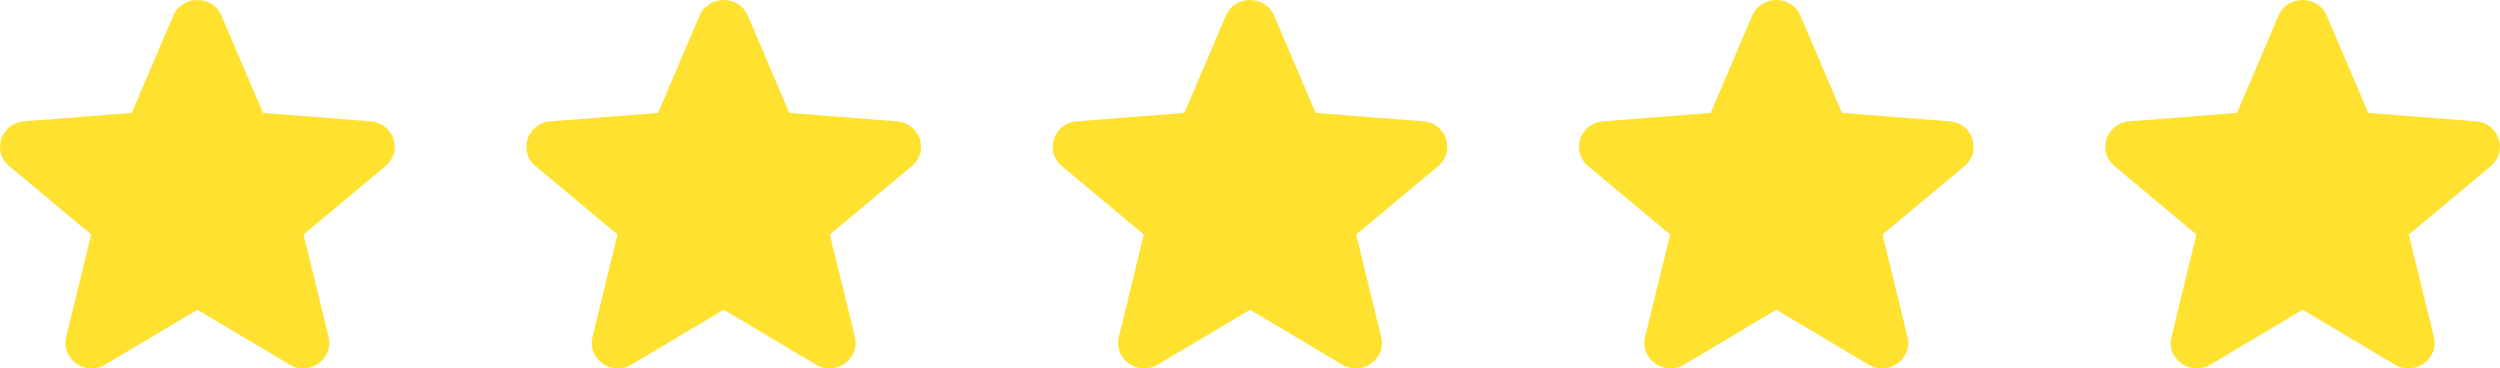 <svg width="190" height="28" viewBox="0 0 190 28" fill="none" xmlns="http://www.w3.org/2000/svg">
<path fill-rule="evenodd" clip-rule="evenodd" d="M13.165 1.192C13.843 -0.397 16.157 -0.397 16.835 1.192L19.987 8.579L28.169 9.22C29.931 9.357 30.645 11.5 29.302 12.621L23.07 17.826L24.973 25.608C25.383 27.284 23.513 28.608 22.005 27.71L15 23.54L7.995 27.71C6.487 28.608 4.617 27.282 5.027 25.608L6.931 17.826L0.698 12.621C-0.645 11.5 0.069 9.357 1.831 9.22L10.013 8.579L13.165 1.192Z" fill="#FFE230"/>
<path fill-rule="evenodd" clip-rule="evenodd" d="M53.165 1.192C53.843 -0.397 56.157 -0.397 56.835 1.192L59.987 8.579L68.168 9.22C69.931 9.357 70.645 11.5 69.302 12.621L63.069 17.826L64.972 25.608C65.383 27.284 63.513 28.608 62.005 27.71L55 23.54L47.995 27.71C46.487 28.608 44.617 27.282 45.028 25.608L46.931 17.826L40.697 12.621C39.355 11.5 40.069 9.357 41.831 9.22L50.013 8.579L53.165 1.192Z" fill="#FFE230"/>
<path fill-rule="evenodd" clip-rule="evenodd" d="M93.165 1.192C93.843 -0.397 96.157 -0.397 96.835 1.192L99.987 8.579L108.169 9.22C109.931 9.357 110.645 11.5 109.302 12.621L103.069 17.826L104.973 25.608C105.383 27.284 103.513 28.608 102.005 27.71L95 23.54L87.995 27.71C86.487 28.608 84.617 27.282 85.028 25.608L86.93 17.826L80.698 12.621C79.355 11.5 80.069 9.357 81.832 9.22L90.013 8.579L93.165 1.192Z" fill="#FFE230"/>
<path fill-rule="evenodd" clip-rule="evenodd" d="M133.165 1.192C133.843 -0.397 136.157 -0.397 136.835 1.192L139.987 8.579L148.169 9.22C149.931 9.357 150.645 11.5 149.302 12.621L143.069 17.826L144.973 25.608C145.383 27.284 143.513 28.608 142.005 27.71L135 23.54L127.995 27.71C126.487 28.608 124.617 27.282 125.027 25.608L126.931 17.826L120.698 12.621C119.355 11.5 120.069 9.357 121.831 9.22L130.013 8.579L133.165 1.192Z" fill="#FFE230"/>
<path fill-rule="evenodd" clip-rule="evenodd" d="M173.165 1.192C173.843 -0.397 176.157 -0.397 176.835 1.192L179.987 8.579L188.169 9.22C189.931 9.357 190.645 11.5 189.302 12.621L183.069 17.826L184.973 25.608C185.383 27.284 183.513 28.608 182.005 27.71L175 23.54L167.995 27.71C166.487 28.608 164.617 27.282 165.027 25.608L166.931 17.826L160.698 12.621C159.355 11.5 160.069 9.357 161.831 9.22L170.013 8.579L173.165 1.192Z" fill="#FFE230"/>
</svg>

